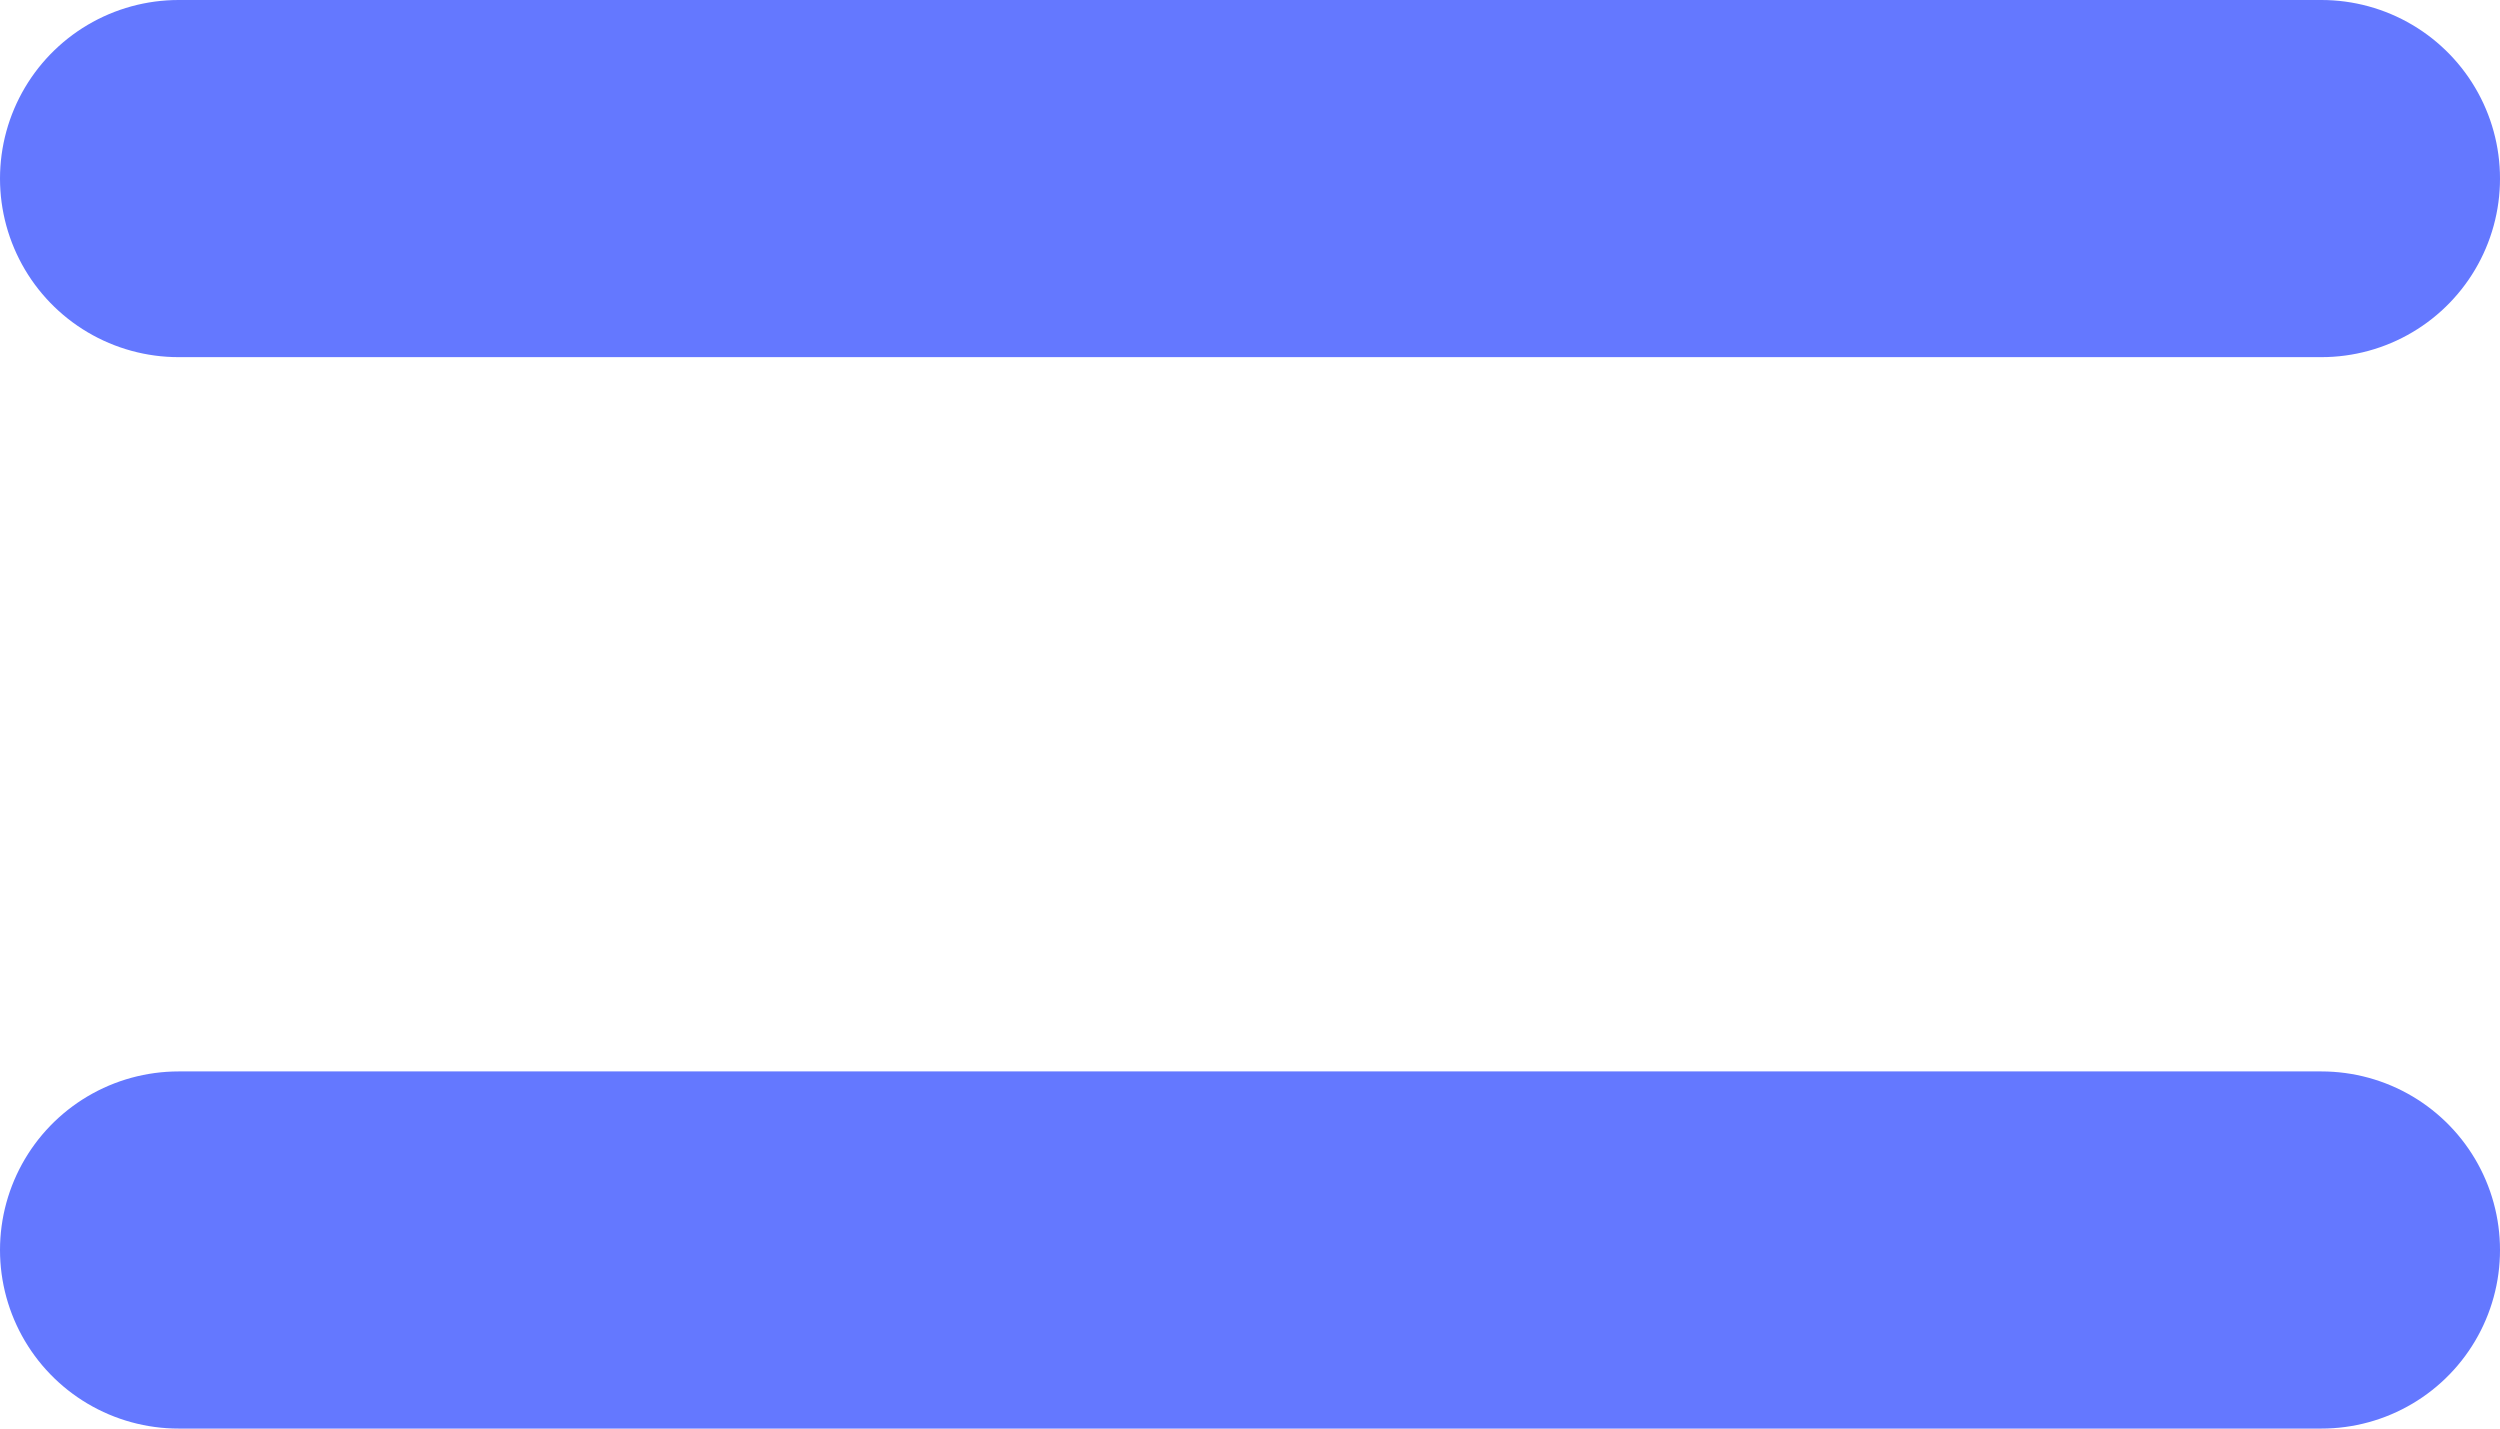 <svg width="28" height="16" viewBox="0 0 28 16" fill="none" xmlns="http://www.w3.org/2000/svg">
<path d="M2 2H26" stroke="#6478FF" stroke-width="4" stroke-linecap="round"/>
<path d="M2 14H26" stroke="#6478FF" stroke-width="4" stroke-linecap="round"/>
</svg>

